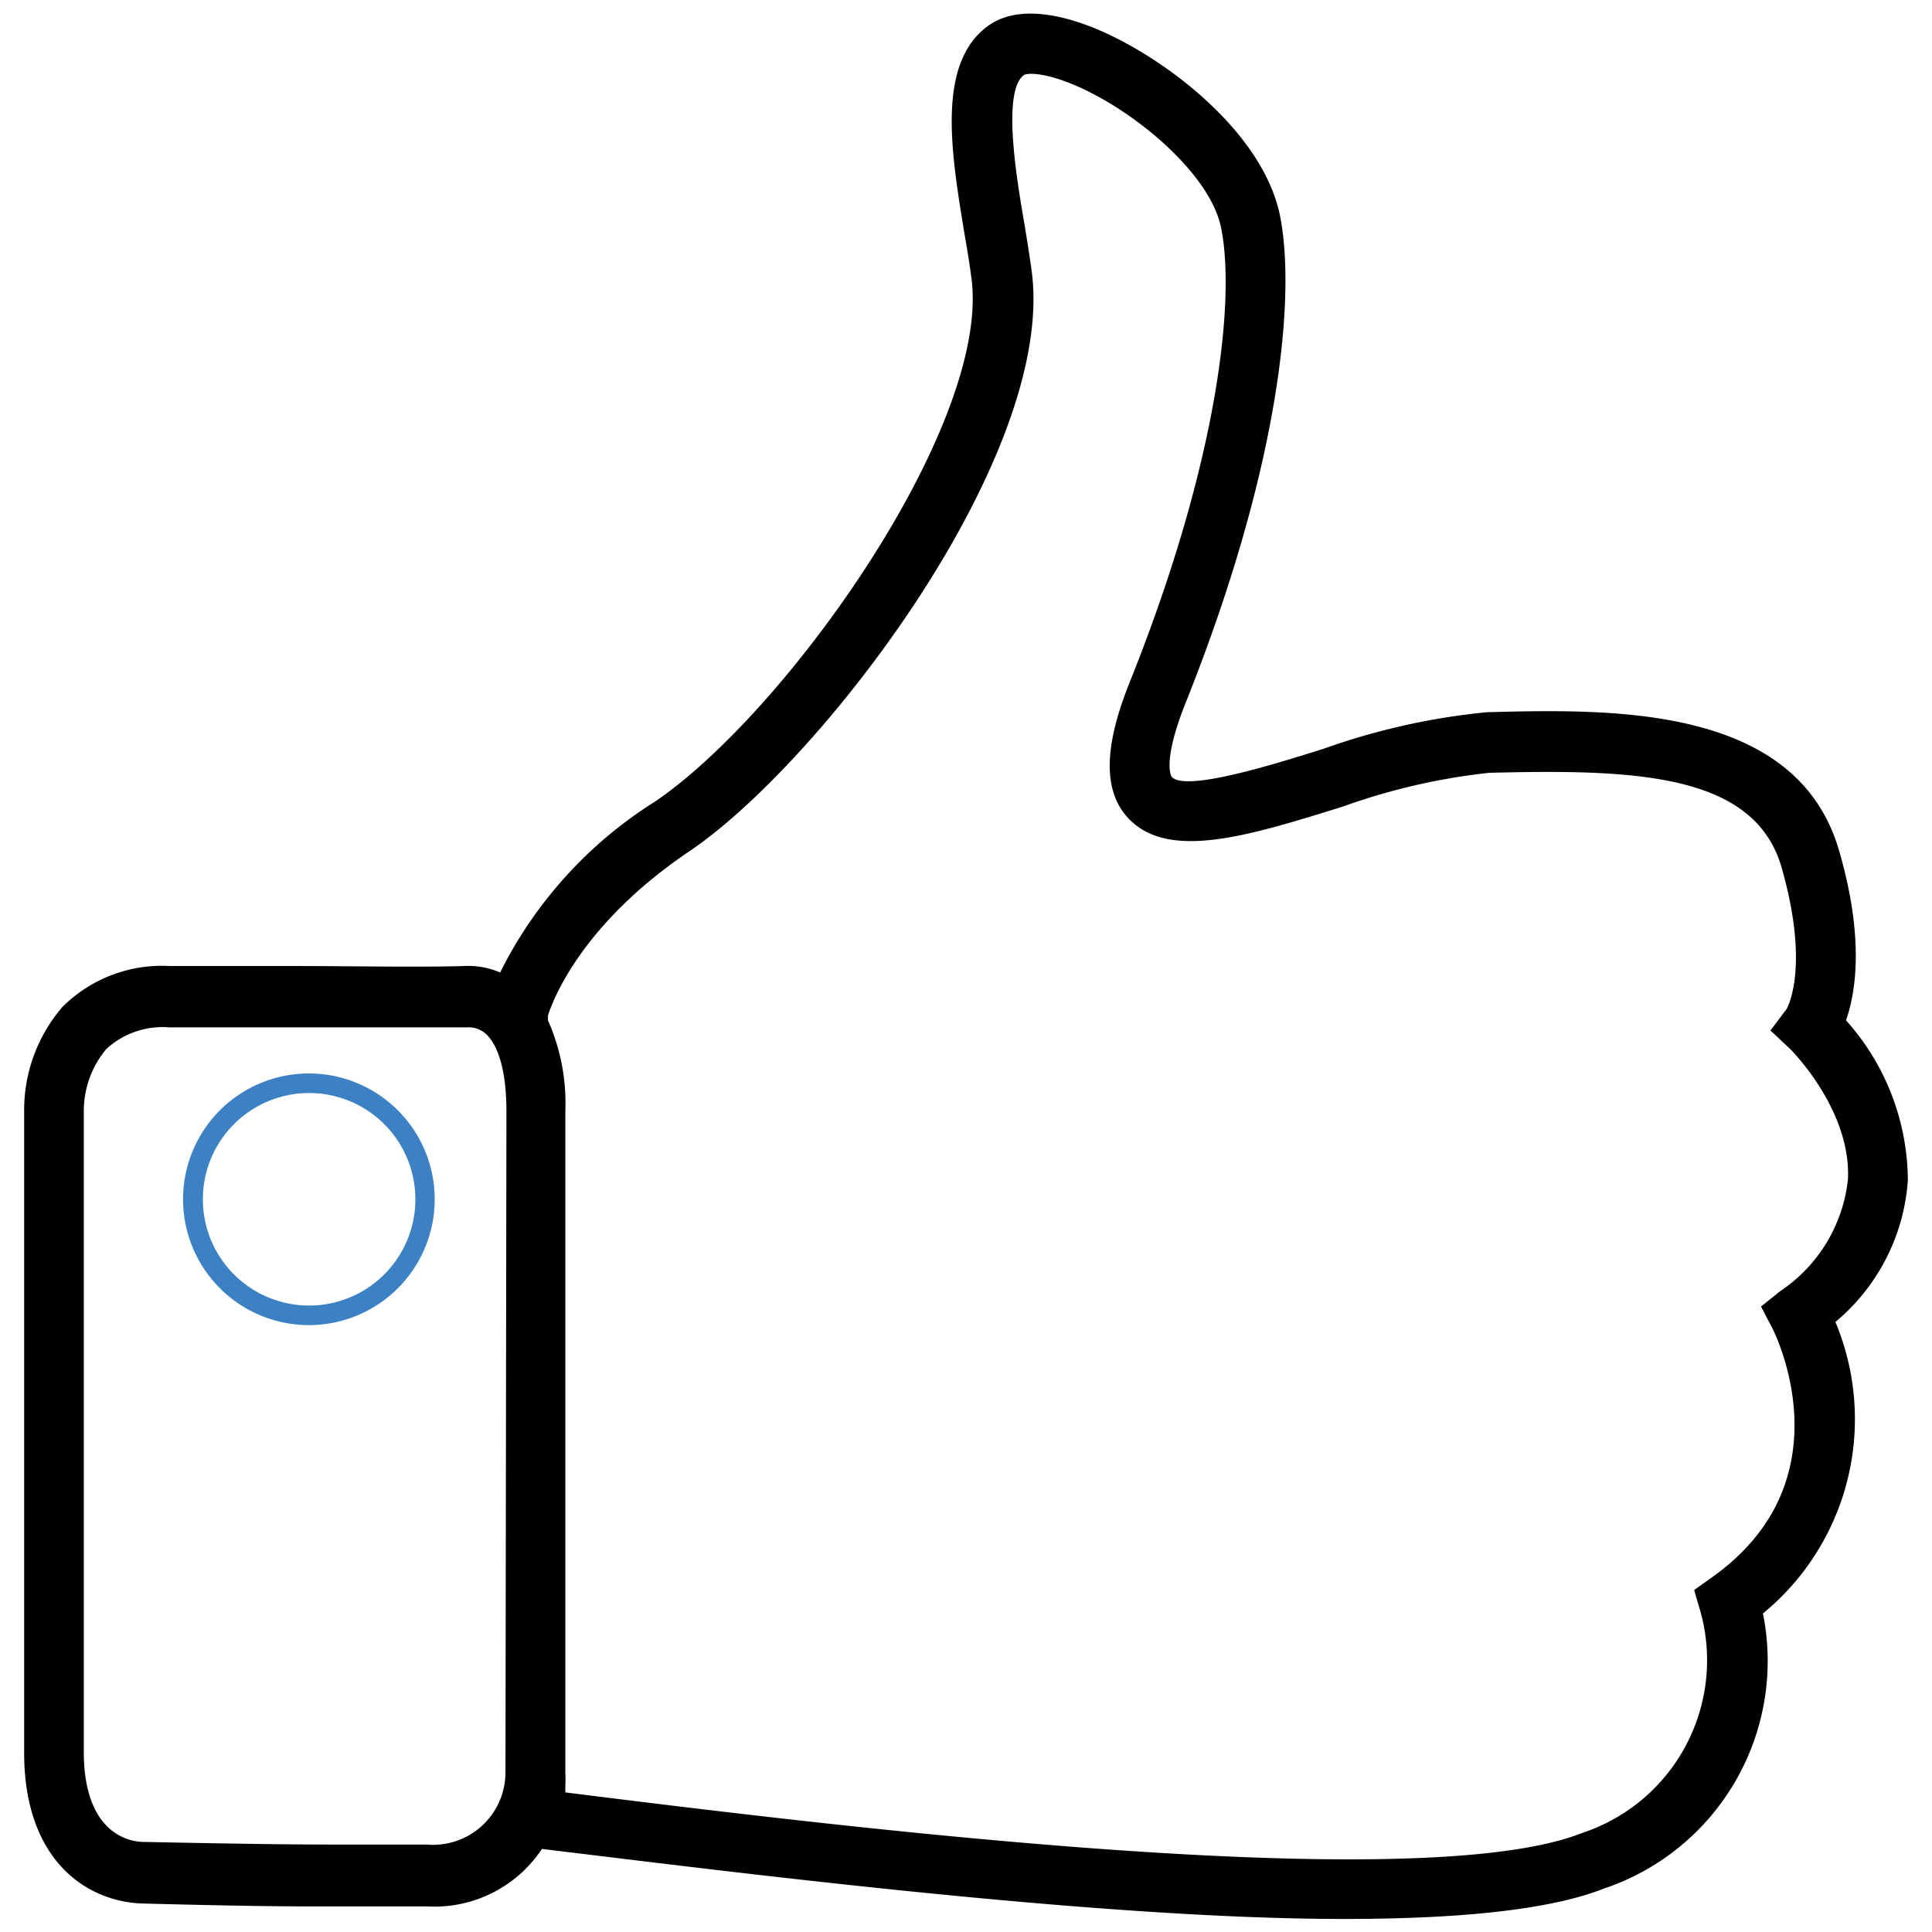 <?xml version="1.0" encoding="UTF-8" standalone="no"?><svg xmlns="http://www.w3.org/2000/svg" viewBox="0 0 80 80"><defs><style>.a{fill:#010101;}.b{fill:#3b81c3;}</style></defs><title>201216__Icons_cl_medium_blue</title><path class="a" d="M79,48.88a10,10,0,0,0-2.56-6.63c.41-1.17.76-3.41-.28-7-1.74-6.09-9.46-5.89-14.58-5.76A28.17,28.17,0,0,0,54.82,31c-2,.63-5.72,1.8-6.3,1.17,0,0-.43-.56.58-3.08C53,19.33,53.67,12.27,53,8.92c-.73-3.56-5-6.71-7.82-7.81C43.35.4,41.88.38,40.93,1.06c-2.17,1.55-1.54,5.28-1,8.58.13.74.24,1.43.31,2,.68,6.08-7.69,17.88-13.13,21.56a17.63,17.63,0,0,0-6.4,7.07A3.29,3.29,0,0,0,19.25,40c-2.09.06-4.53,0-7.35,0L7,40A5.83,5.83,0,0,0,2.58,41.7,6.55,6.55,0,0,0,1,46V72.58c0,4.51,2.65,6.18,4.91,6.24,3.79.1,5.61.12,7,.12h4.76a5.34,5.34,0,0,0,4.77-2.38c8.26,1,23.14,2.9,33.22,2.9,4.6,0,8.46-.35,10.76-1.26A9.94,9.94,0,0,0,73,66.81a10.41,10.41,0,0,0,3-12.07A8.39,8.39,0,0,0,79,48.88ZM20.93,73.38a3,3,0,0,1-3.25,3H14.74c-2,0-3.34,0-8.79-.11-.58,0-2.48-.33-2.48-3.74V46a4,4,0,0,1,.93-2.56A3.45,3.45,0,0,1,7,42.54l4.92,0c2.85,0,5.3,0,7.44,0a1.06,1.06,0,0,1,.79.3c.31.3.82,1.11.82,3.18ZM73.39,55c.13.26,3.14,6.32-2.51,10.32l-.73.52.25.85a7.53,7.53,0,0,1-4.89,9.21c-6.88,2.73-31.52-.36-42.1-1.68v-.32a4.26,4.26,0,0,0,0-.48V46a8.47,8.47,0,0,0-.72-3.75v-.2c.21-.66,1.4-3.78,5.81-6.77C33.9,31.67,43.6,19.07,42.74,11.39c-.08-.64-.2-1.38-.33-2.17-.33-1.91-.92-5.48,0-6.12.12-.07.91-.15,2.52.62,2.43,1.17,5.2,3.61,5.63,5.7.59,2.86-.05,9.49-3.75,18.75-.7,1.74-1.47,4.23-.1,5.7,1.66,1.79,5,.74,8.89-.47A26.2,26.2,0,0,1,61.67,32c6-.15,11,0,12.11,3.95,1.19,4.18.2,5.83.2,5.83h0l-.67.89.81.76s2.53,2.49,2.4,5.39a6.38,6.38,0,0,1-2.8,4.64l-.8.64Z"/><path class="b" d="M12.79,44.45A5.21,5.21,0,1,0,18,49.66,5.21,5.21,0,0,0,12.79,44.45Zm0,9.61a4.4,4.4,0,1,1,4.41-4.4A4.4,4.4,0,0,1,12.79,54.06Z"/></svg>